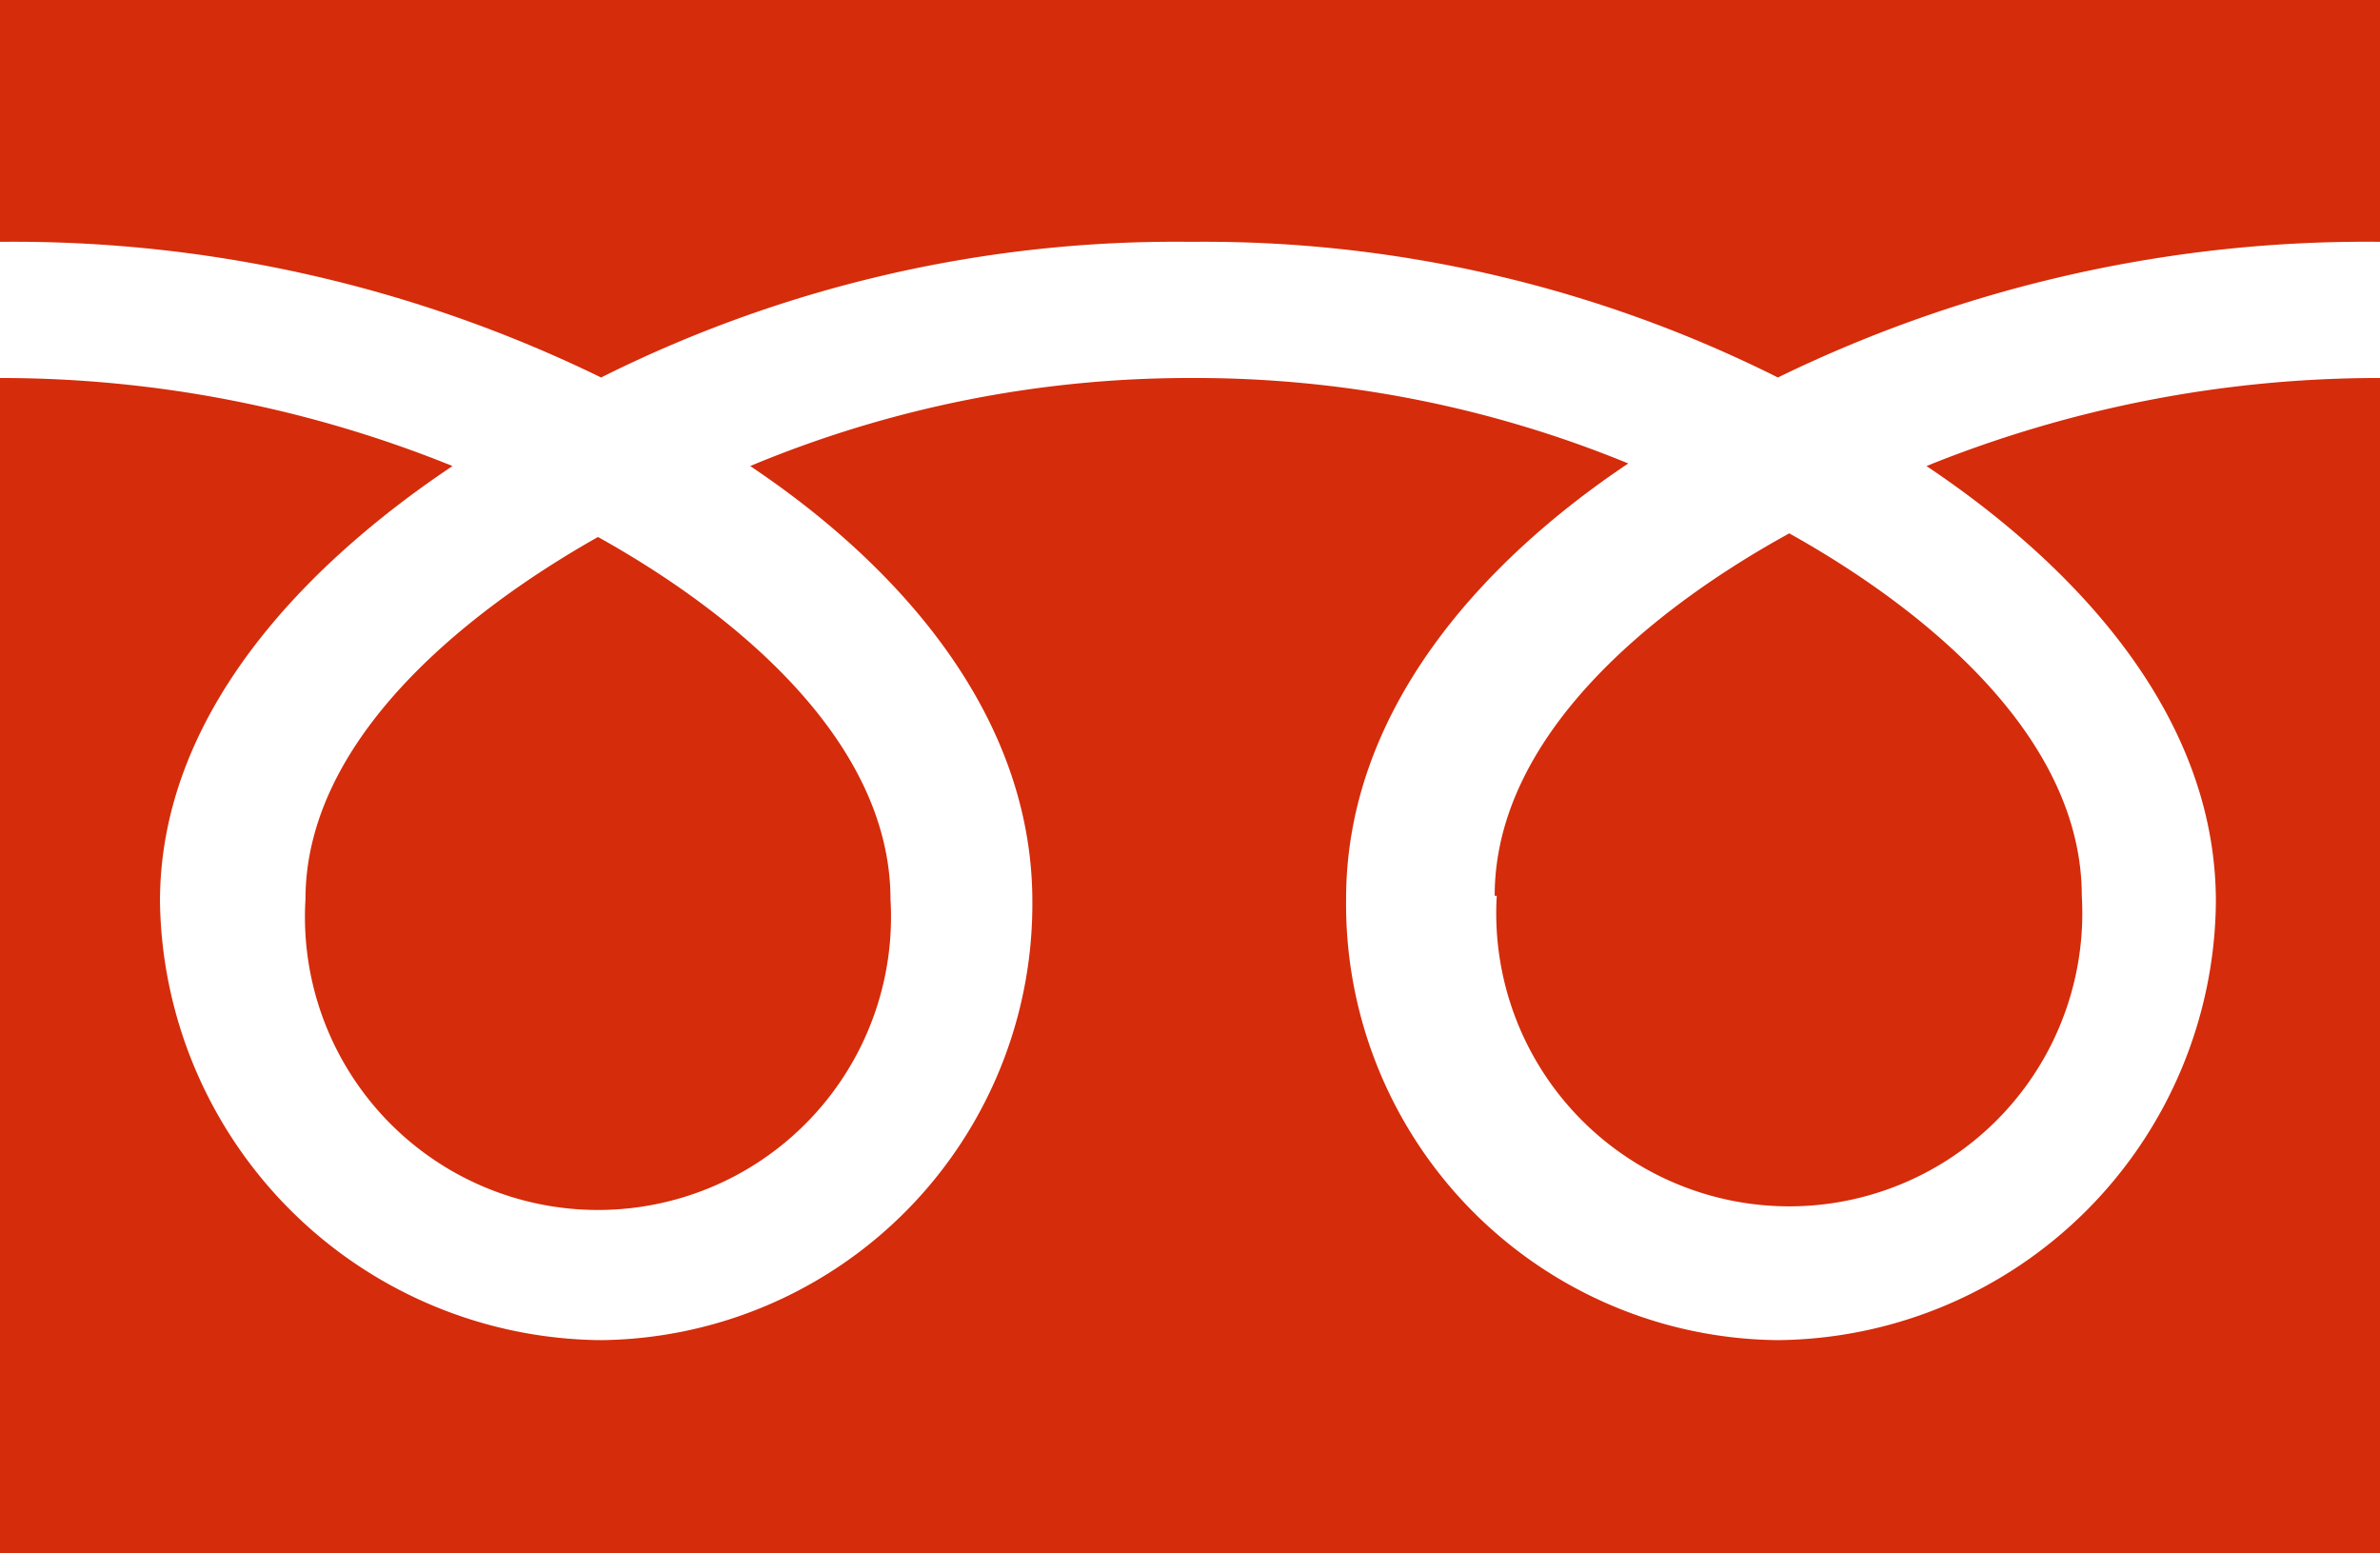<svg xmlns="http://www.w3.org/2000/svg" viewBox="0 0 45.97 30"><defs><style>.cls-1{fill:#d52c0b;}</style></defs><title>アセット 1</title><g id="レイヤー_2" data-name="レイヤー 2"><g id="Header"><path class="cls-1" d="M5.9,17.37a5.66,5.66,0,1,0,11.3,0c0-3.09-3.06-5.56-5.65-7C9,11.81,5.9,14.28,5.9,17.37ZM0,0V30H46V0ZM46,7.3A23.31,23.31,0,0,0,37.21,9c2.84,1.9,5.59,4.78,5.59,8.41a8.54,8.54,0,0,1-8.46,8.47A8.42,8.42,0,0,1,26,17.36c0-3.63,2.61-6.51,5.45-8.41A22,22,0,0,0,23,7.3,22,22,0,0,0,14.49,9c2.84,1.9,5.45,4.78,5.45,8.41a8.42,8.42,0,0,1-8.33,8.47,8.59,8.59,0,0,1-8.52-8.47c0-3.63,2.81-6.51,5.65-8.41A23.26,23.26,0,0,0,0,7.3V4.67A25.87,25.87,0,0,1,11.61,7.29,24.79,24.79,0,0,1,23,4.67,24.74,24.74,0,0,1,34.34,7.29,25.92,25.92,0,0,1,46,4.67Zm-17.09,10a5.66,5.66,0,1,0,11.3,0c0-3.09-3.05-5.55-5.65-7C31.92,11.75,28.87,14.21,28.87,17.3Z"/></g></g></svg>